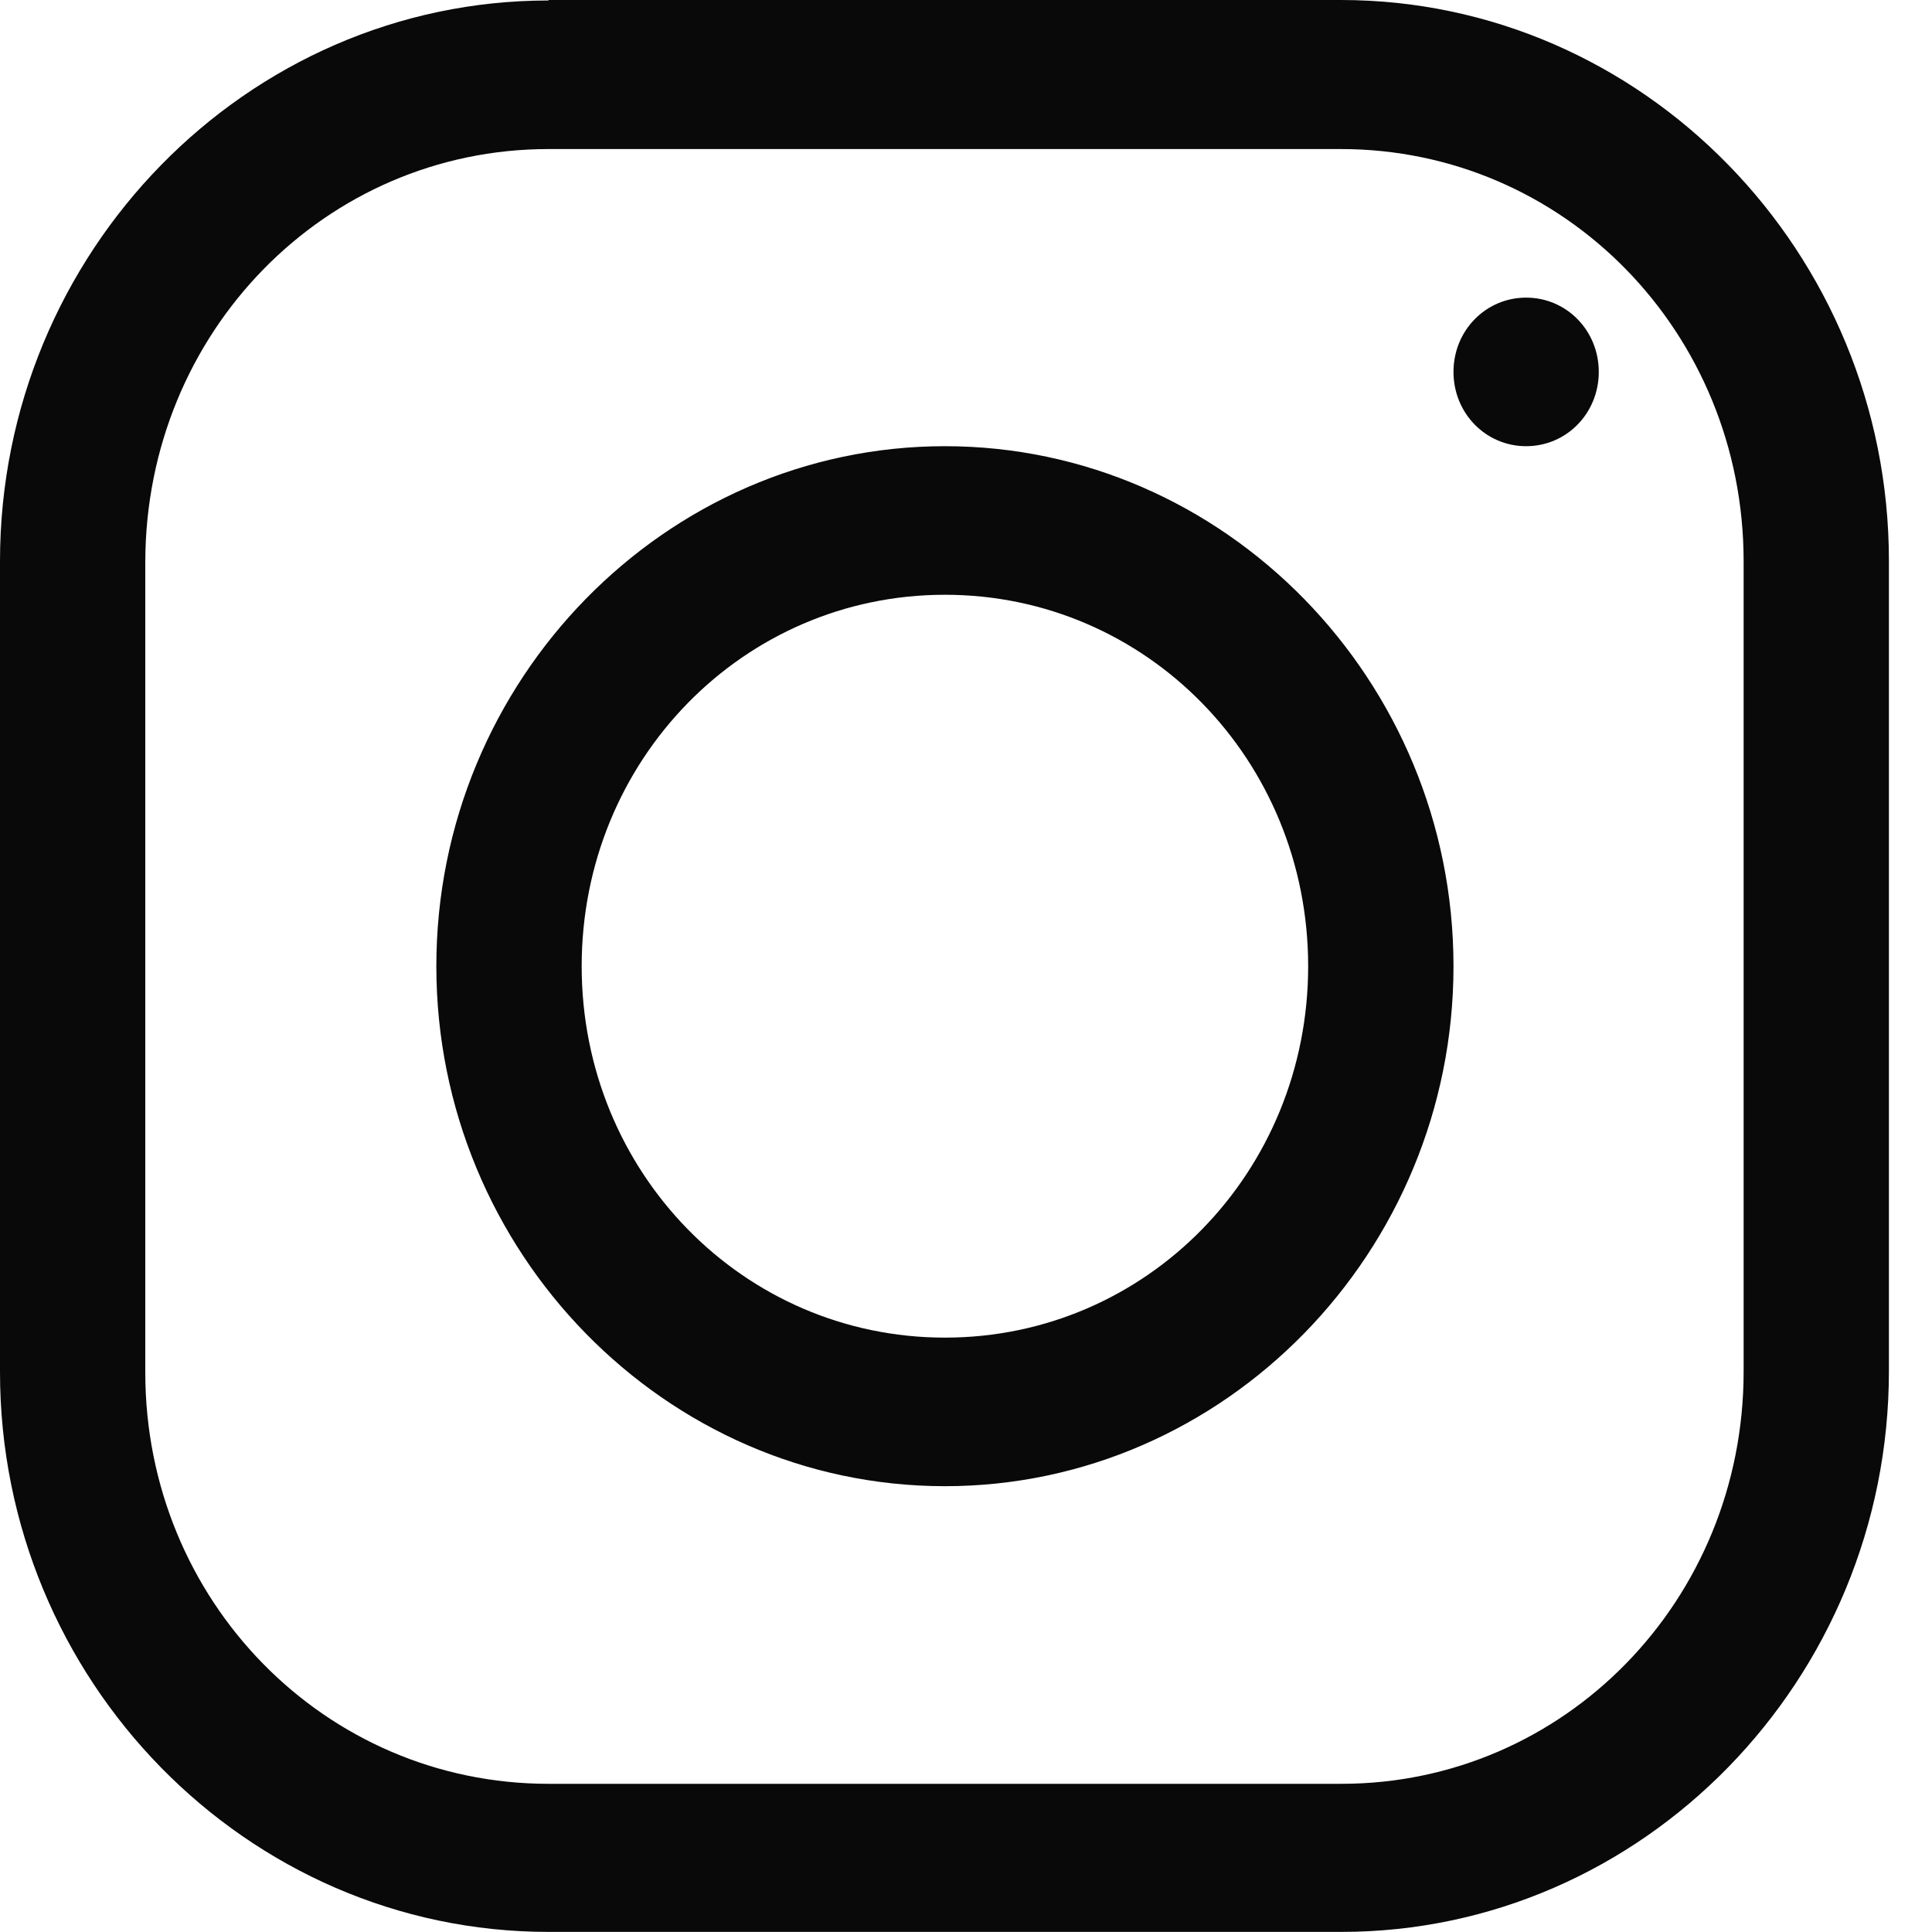 <svg width="40" height="40" viewBox="0 0 40 40" fill="none" xmlns="http://www.w3.org/2000/svg">
<path d="M11.356 0.01C5.105 0.01 0 5.229 0 11.622V28.405C0 34.788 5.105 39.998 11.356 39.998H27.771C34.013 39.998 39.108 34.778 39.108 28.386V11.612C39.108 5.22 34.013 0 27.761 0H11.356V0.01ZM11.356 3.086H27.761C32.386 3.086 36.1 6.883 36.1 11.622V28.396C36.1 33.135 32.386 36.932 27.771 36.932H11.356C6.722 36.932 3.008 33.135 3.008 28.415V11.631C3.018 6.883 6.731 3.086 11.356 3.086ZM31.597 6.162C30.76 6.162 30.093 6.844 30.093 7.7C30.093 8.555 30.76 9.238 31.597 9.238C32.434 9.238 33.101 8.555 33.101 7.7C33.101 6.844 32.434 6.162 31.597 6.162ZM19.564 9.238C13.773 9.238 9.034 14.082 9.034 20.004C9.034 25.925 13.773 30.77 19.564 30.77C25.355 30.77 30.093 25.925 30.093 20.004C30.093 14.082 25.355 9.238 19.564 9.238ZM19.564 12.314C23.738 12.314 27.084 15.736 27.084 20.004C27.084 24.272 23.738 27.694 19.564 27.694C15.389 27.694 12.043 24.272 12.043 20.004C12.043 15.736 15.389 12.314 19.564 12.314Z" fill="#090909"/>
</svg>
